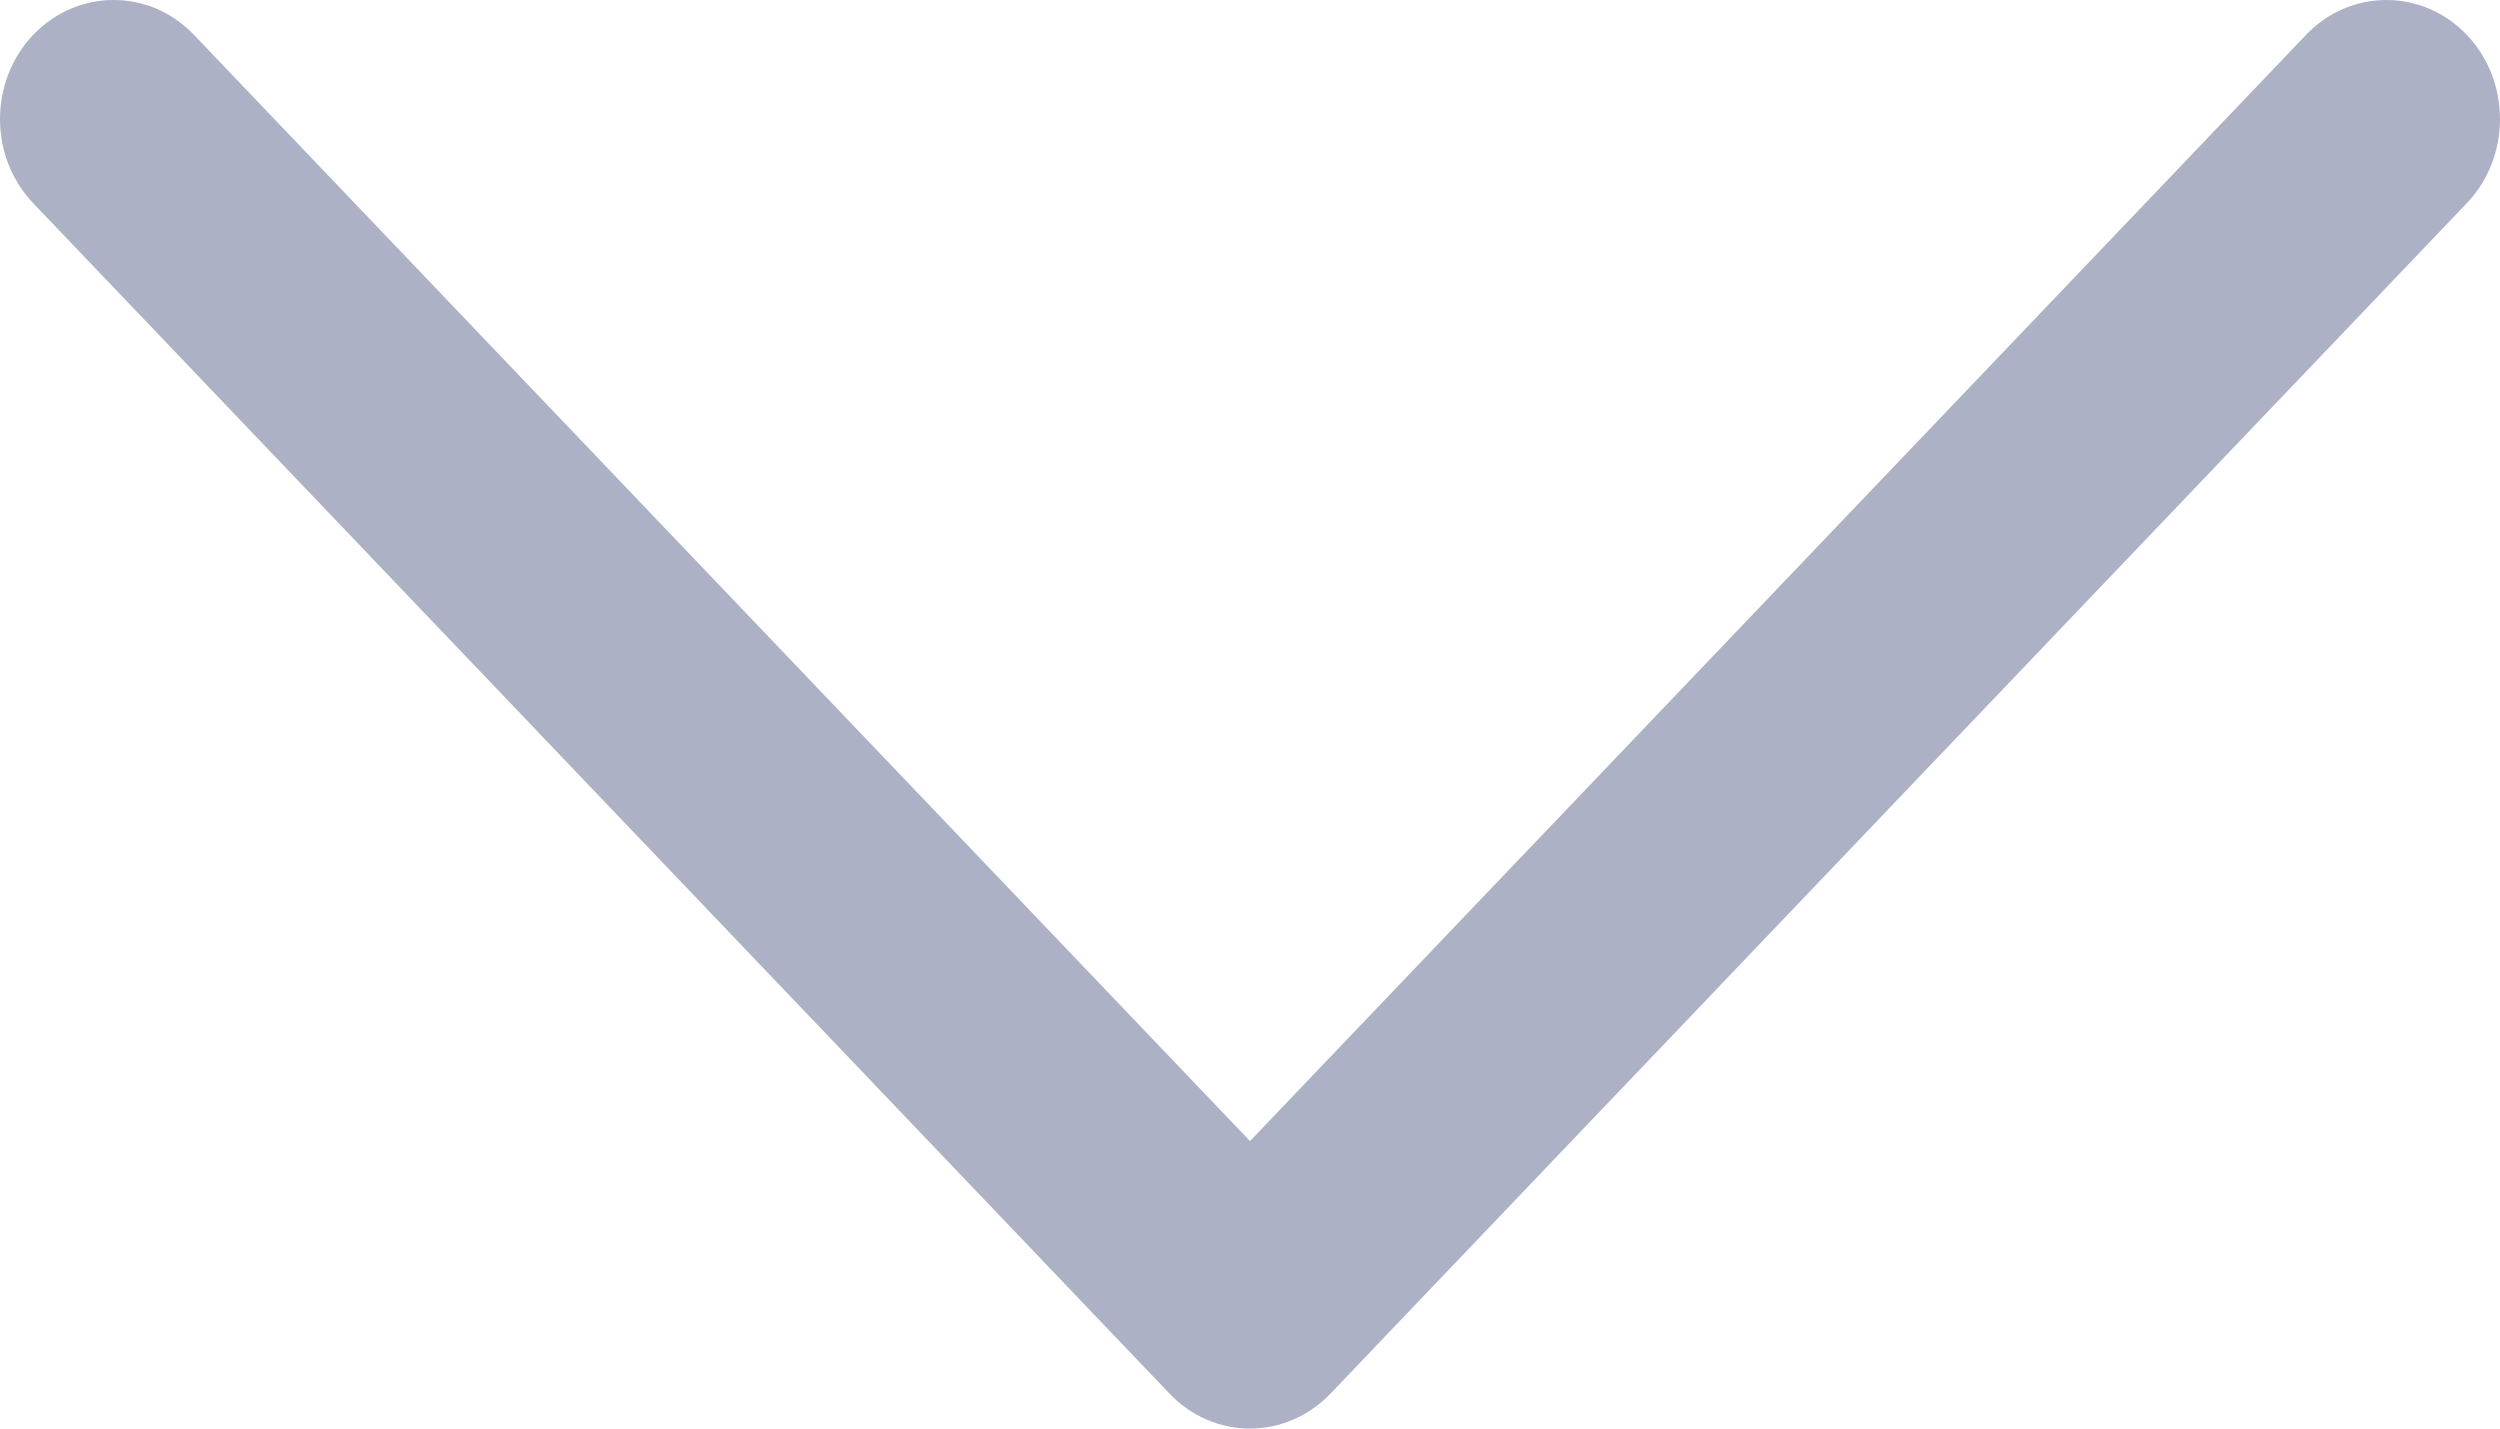 <svg width="14" height="8" viewBox="0 0 14 8" fill="none" xmlns="http://www.w3.org/2000/svg">
  <g clip-path="url(#clip0_409_208)">
    <path d="M13.814 1.138L7.45 7.805C7.33 7.93 7.169 8 7 8C6.831 8 6.669 7.93 6.55 7.805L0.186 1.138C-0.062 0.878 -0.062 0.456 0.186 0.195C0.435 -0.065 0.838 -0.065 1.086 0.195L7 6.39L12.914 0.195C13.038 0.065 13.201 5.37222e-06 13.364 5.37222e-06C13.527 5.37222e-06 13.689 0.065 13.814 0.195C14.062 0.456 14.062 0.878 13.814 1.138Z" fill="#ACB1C6"/>
  </g>
  <defs>
    <clipPath id="clip0_409_208">
      <rect width="14" height="8" fill="white"/>
    </clipPath>
  </defs>
</svg>
